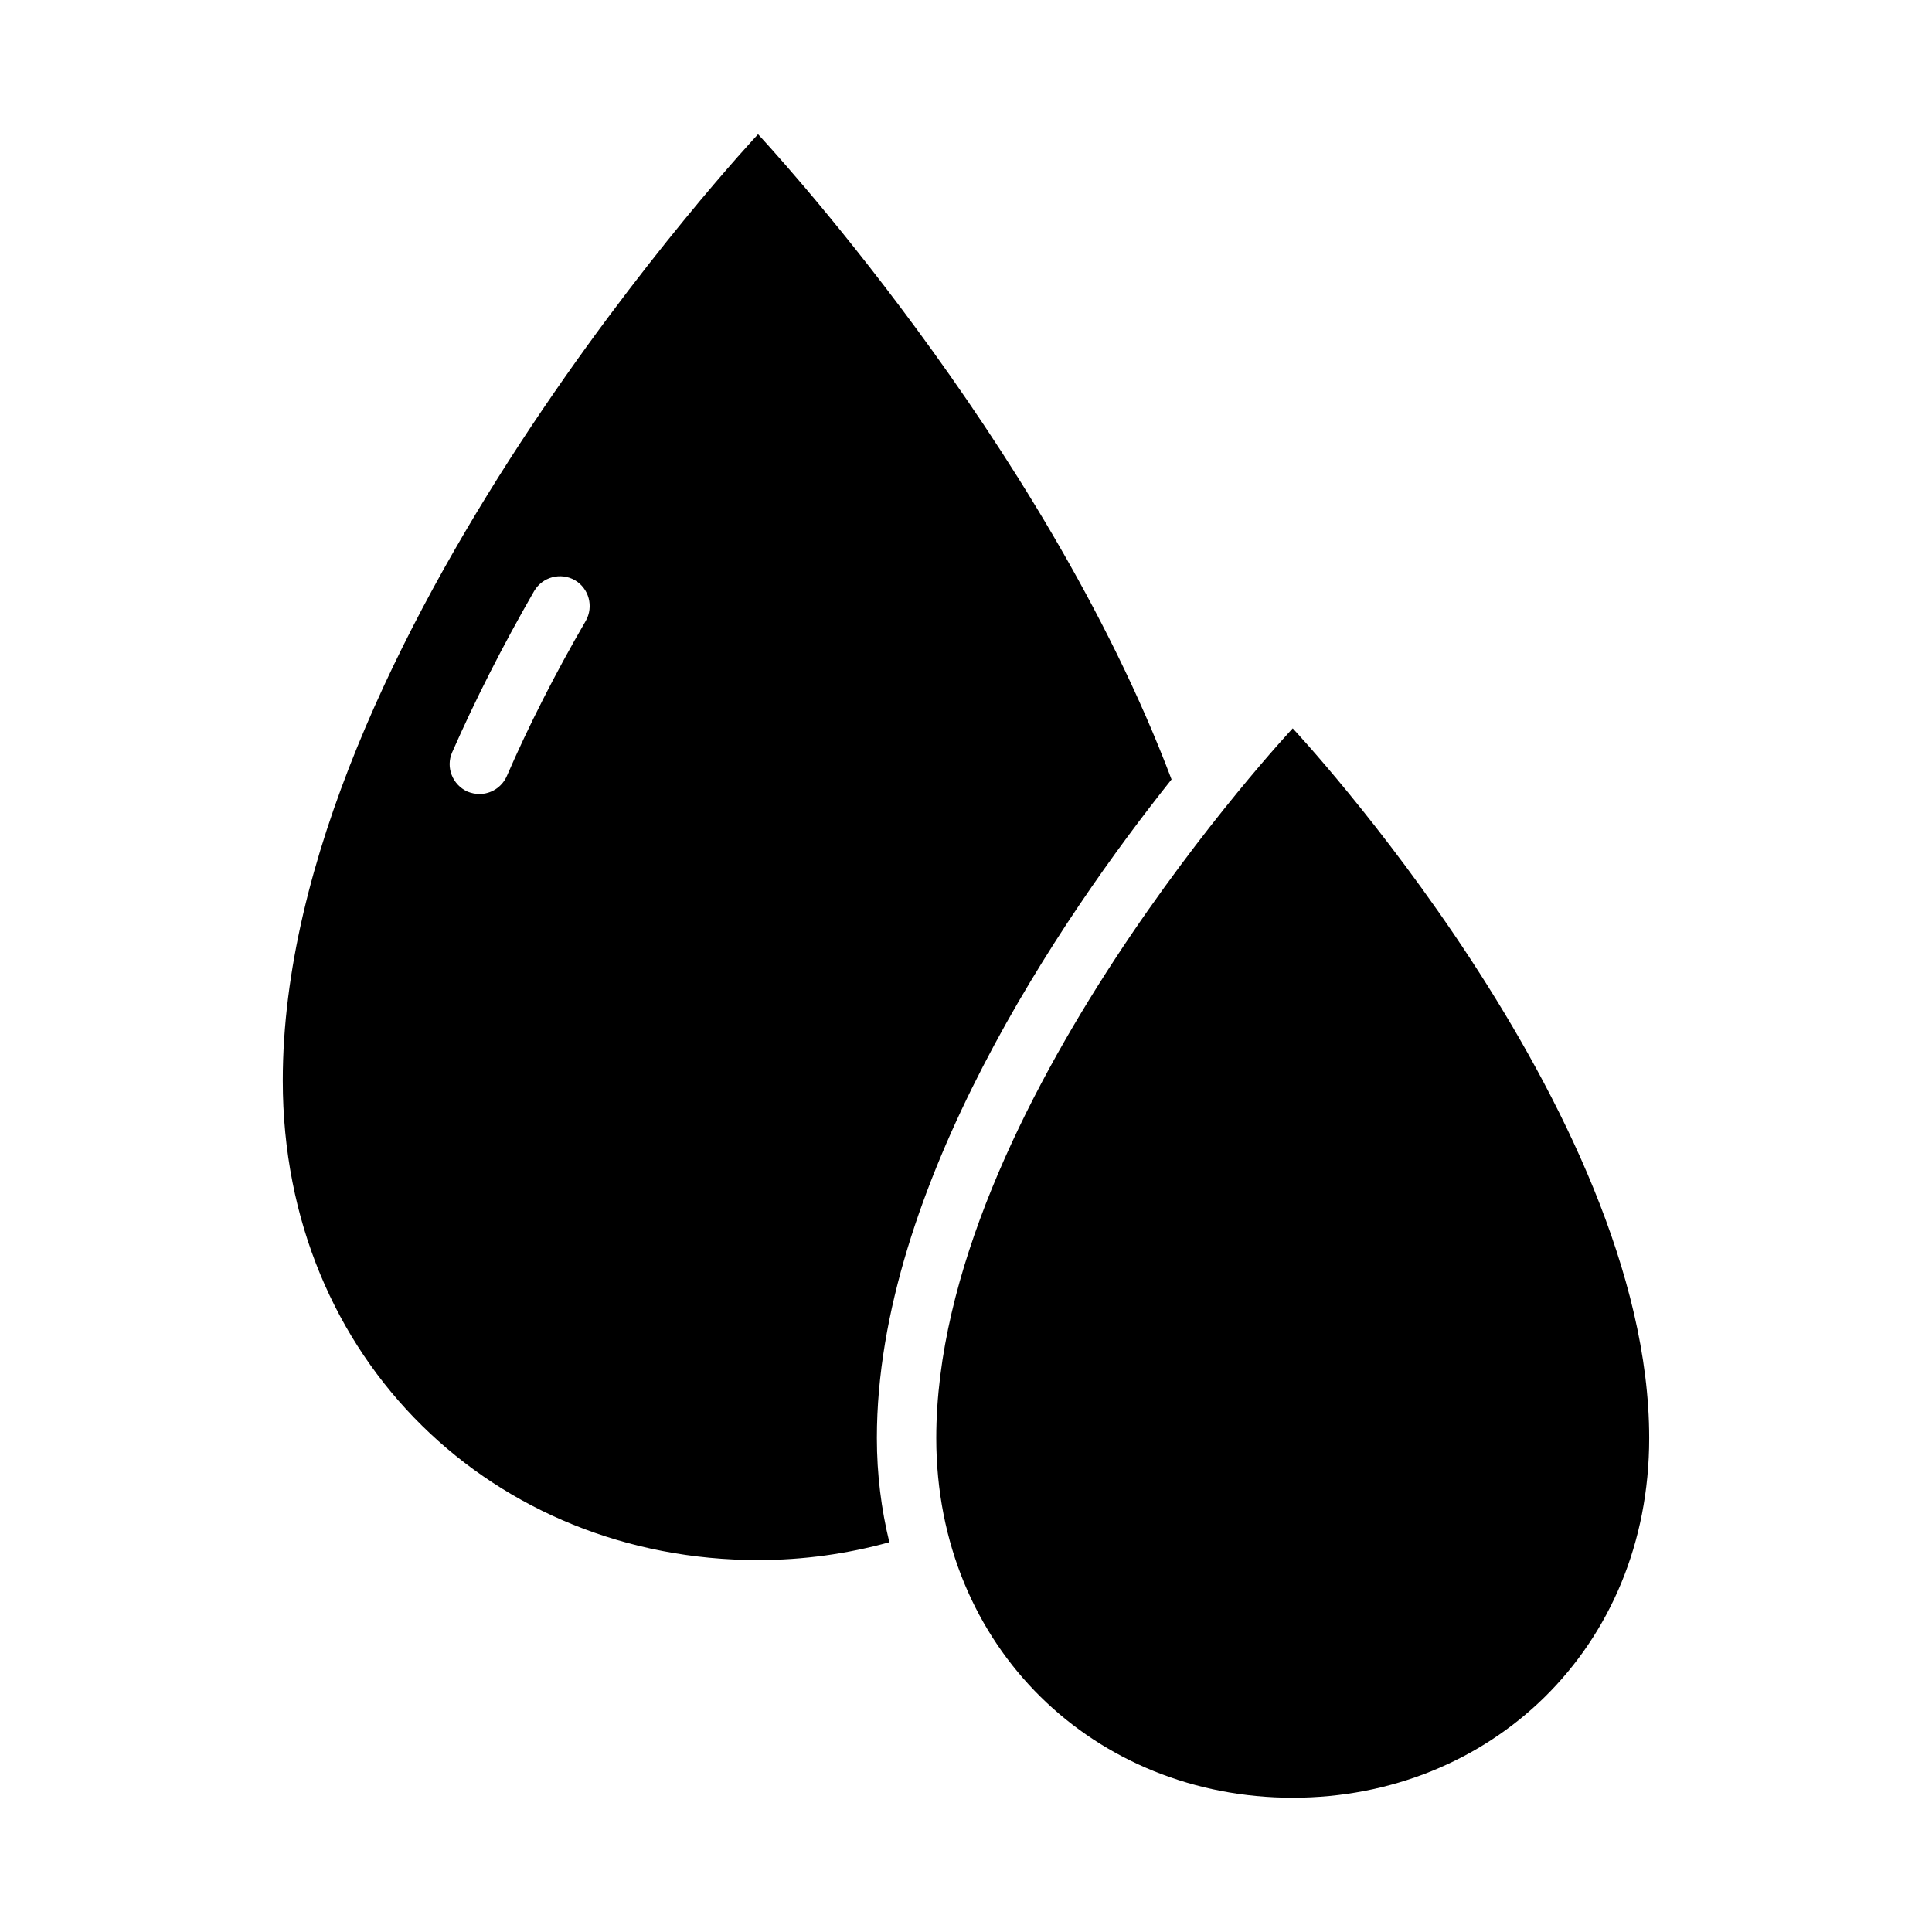 <?xml version="1.0" encoding="UTF-8"?>
<!-- Uploaded to: SVG Repo, www.svgrepo.com, Generator: SVG Repo Mixer Tools -->
<svg fill="#000000" width="800px" height="800px" version="1.1" viewBox="144 144 512 512" xmlns="http://www.w3.org/2000/svg">
 <g>
  <path d="m454.47 350.56c-34.086-90.371-109.58-170.98-109.58-170.98s-125.95 134.45-125.95 250.8c0 74.469 56.441 127.05 125.95 127.05 12.043 0 23.695-1.652 34.793-4.723-2.125-8.738-3.305-17.949-3.305-27.629 0-66.52 49.043-138.07 78.09-174.52zm-155.23-42.035c-8.188 14.09-15.191 27.945-20.941 41.172-1.34 2.992-4.25 4.723-7.242 4.723-1.102 0-2.125-0.234-3.148-0.629-4.016-1.812-5.824-6.453-4.094-10.391 6.062-13.777 13.305-28.102 21.727-42.746 2.203-3.777 7.008-5.039 10.785-2.914 3.777 2.203 5.039 7.008 2.914 10.785z"/>
  <path d="m581.05 525.11c0 55.871-42.32 95.309-94.465 95.309-52.145 0-94.465-39.438-94.465-95.309 0-87.246 94.465-188.09 94.465-188.09s94.465 100.84 94.465 188.09z"/>
 </g>
</svg>